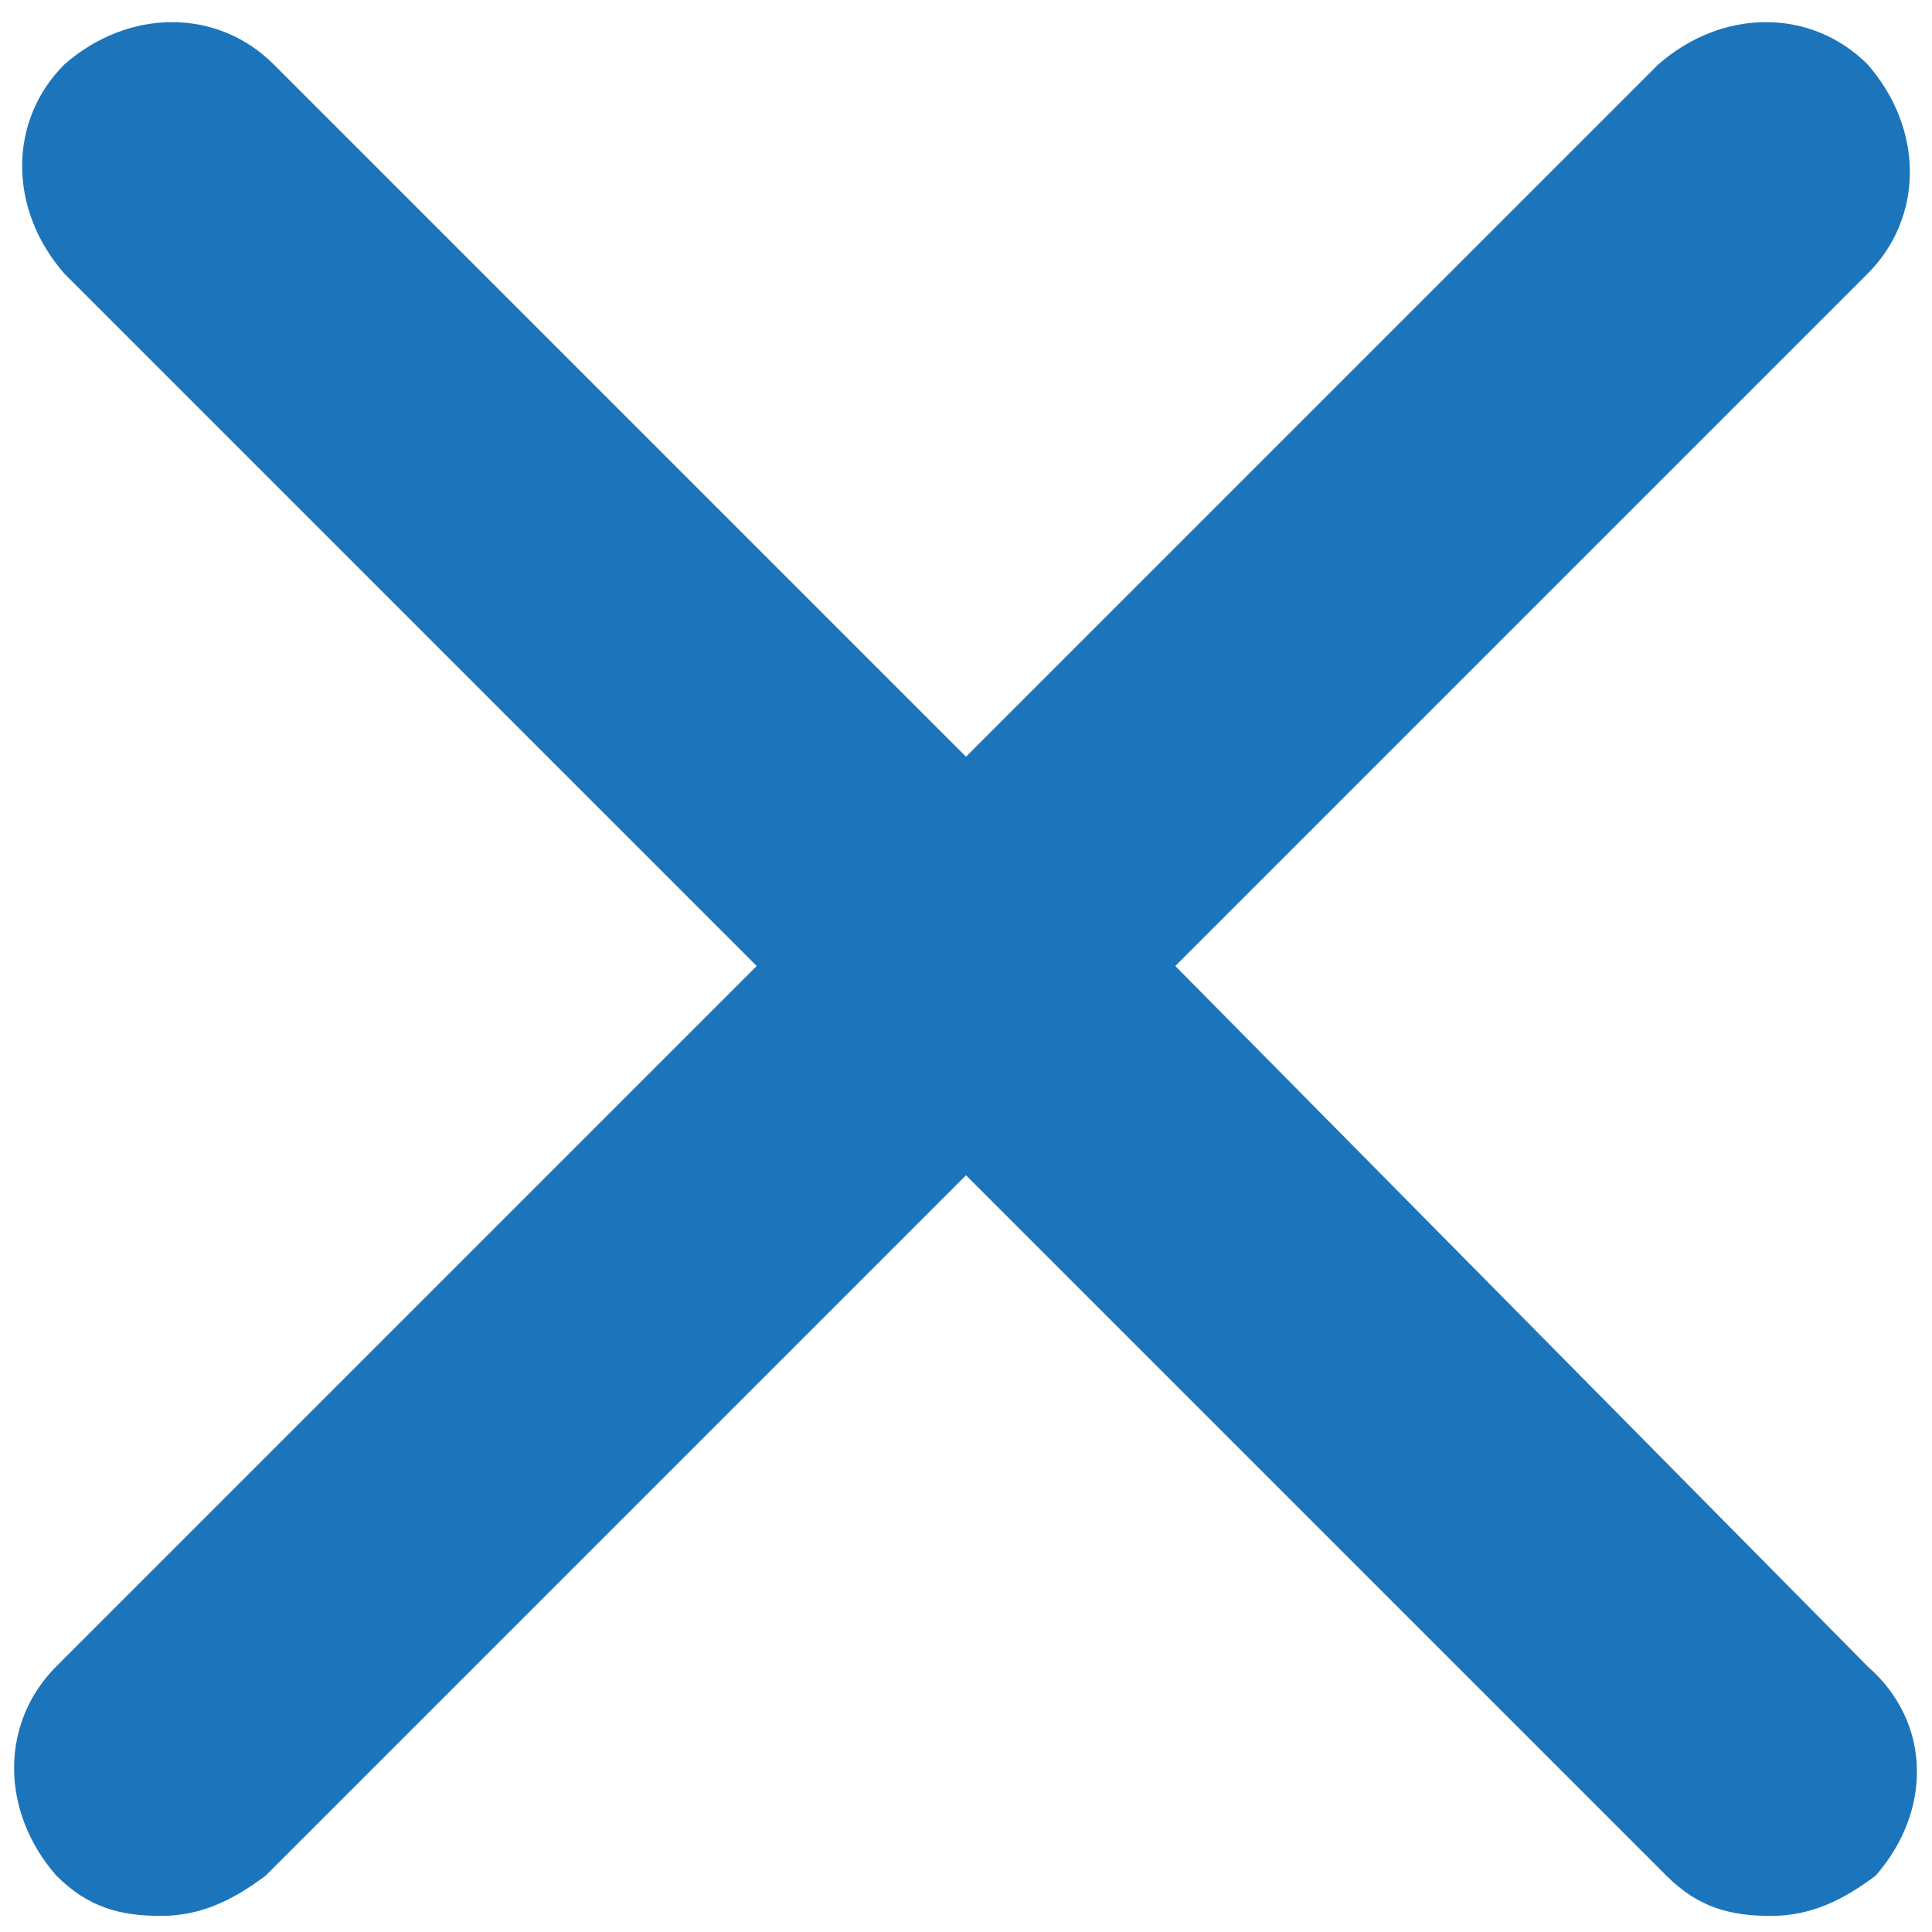 <?xml version="1.0" encoding="utf-8"?>
<!-- Generator: Adobe Illustrator 24.0.1, SVG Export Plug-In . SVG Version: 6.00 Build 0)  -->
<svg version="1.1" id="Layer_1" xmlns="http://www.w3.org/2000/svg" xmlns:xlink="http://www.w3.org/1999/xlink" x="0px" y="0px"
	 viewBox="0 0 24 24" style="enable-background:new 0 0 24 24;" xml:space="preserve">
<style type="text/css">
	.st0{fill:#1C75BB;}
</style>
<path class="st0" d="M23.2,20.7L14.6,12l8.6-8.6c0.7-0.7,0.7-1.8,0-2.6c-0.7-0.7-1.8-0.7-2.6,0L12,9.4L3.4,0.8
	c-0.7-0.7-1.8-0.7-2.6,0c-0.7,0.7-0.7,1.8,0,2.6L9.4,12l-8.7,8.7c-0.7,0.7-0.7,1.8,0,2.6c0.4,0.4,0.8,0.5,1.3,0.5s0.9-0.2,1.3-0.5
	l8.7-8.7l8.7,8.7c0.4,0.4,0.8,0.5,1.3,0.5s0.9-0.2,1.3-0.5C24,22.5,24,21.4,23.2,20.7z"/>
</svg>
